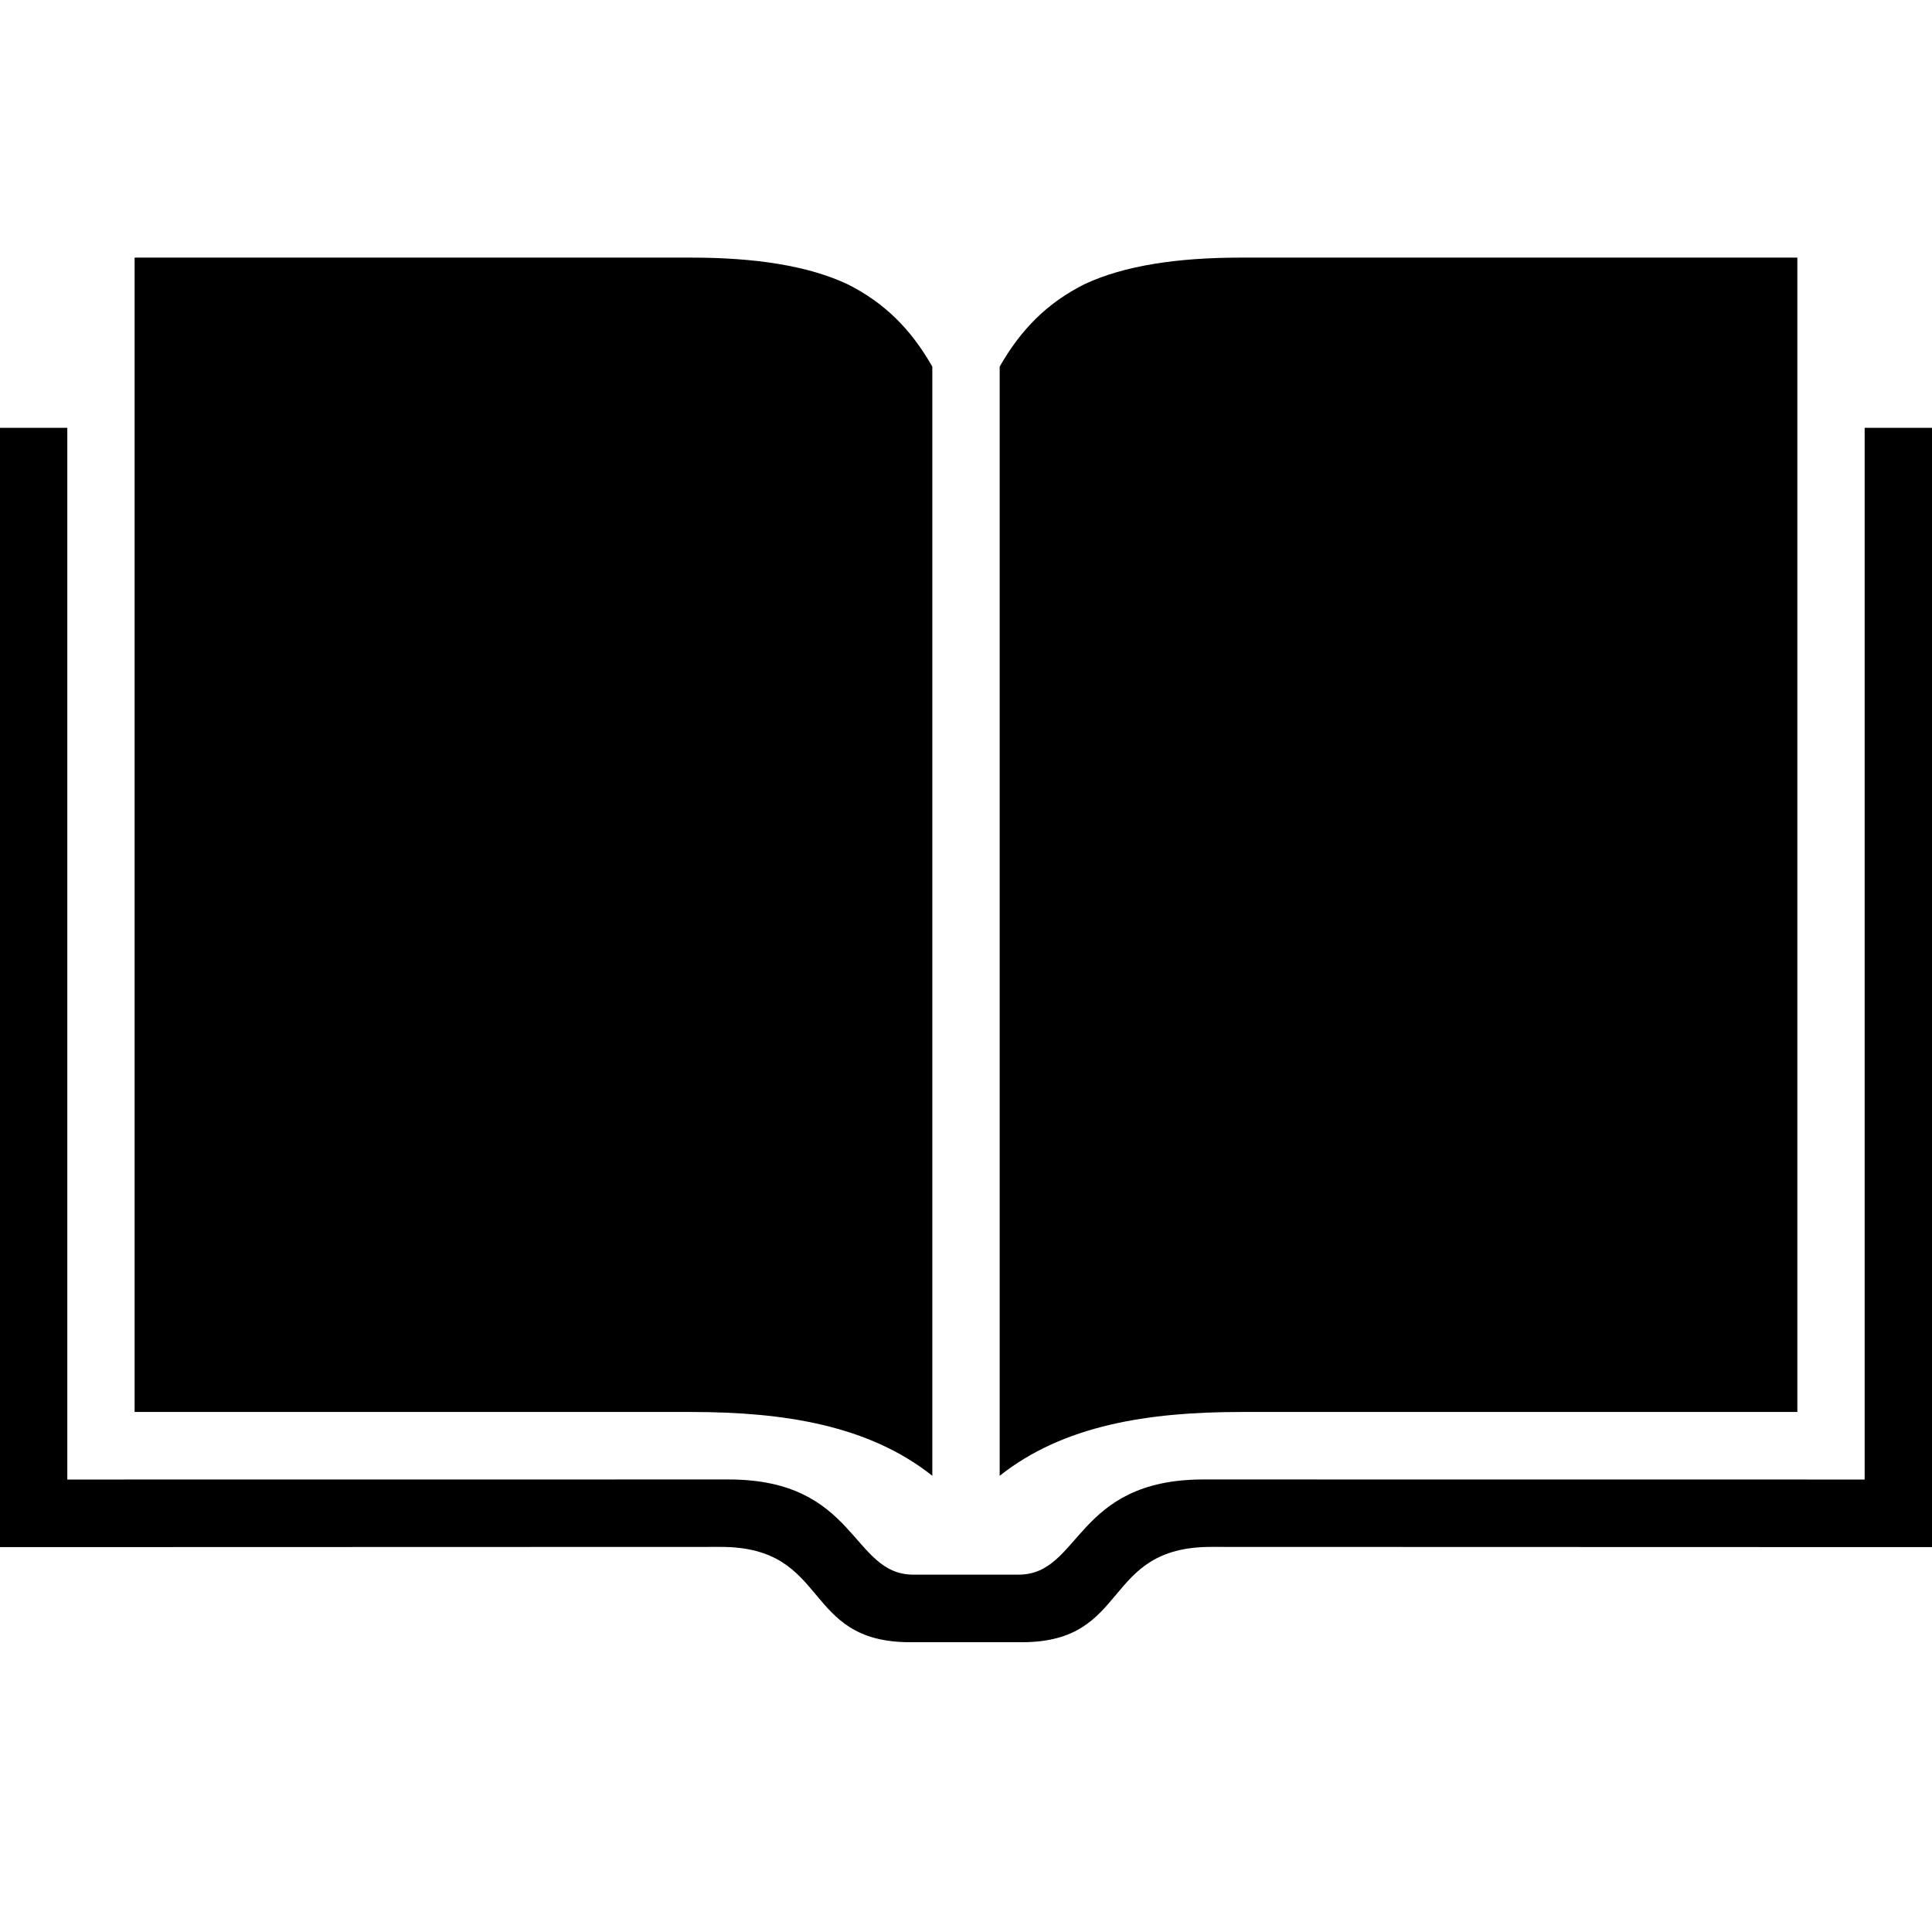 <?xml version="1.0" encoding="UTF-8"?> <svg xmlns="http://www.w3.org/2000/svg" width="56" height="56" viewBox="0 0 56 56" fill="none"><path fill-rule="evenodd" clip-rule="evenodd" d="M28 45.642H26.475C24.665 45.642 24.852 42.883 21.116 42.883C14.373 42.883 8.692 42.885 1.951 42.885V12.401H0V44.844C7.394 44.844 13.508 44.838 20.897 44.838C24.078 44.838 23.224 47.6 26.374 47.6H28H29.626C32.776 47.6 31.922 44.838 35.102 44.838C42.492 44.838 48.605 44.844 56 44.844V12.401H54.048V42.885C47.308 42.885 41.627 42.883 34.884 42.883C31.148 42.883 31.335 45.642 29.524 45.642H28ZM28.976 10.628V42.777C30.819 41.312 33.277 40.927 35.965 40.927H52.097V7.467H35.965C34.122 7.467 32.586 7.698 31.433 8.238C30.358 8.778 29.59 9.548 28.976 10.628ZM27.024 10.628V42.777C25.181 41.312 22.722 40.927 20.035 40.927H3.902V7.467H20.035C21.878 7.467 23.414 7.698 24.566 8.238C25.642 8.778 26.41 9.548 27.024 10.628Z" fill="#E5FE55" style="fill:#E5FE55;fill:color(display-p3 0.898 0.996 0.333);fill-opacity:1;"></path></svg> 
